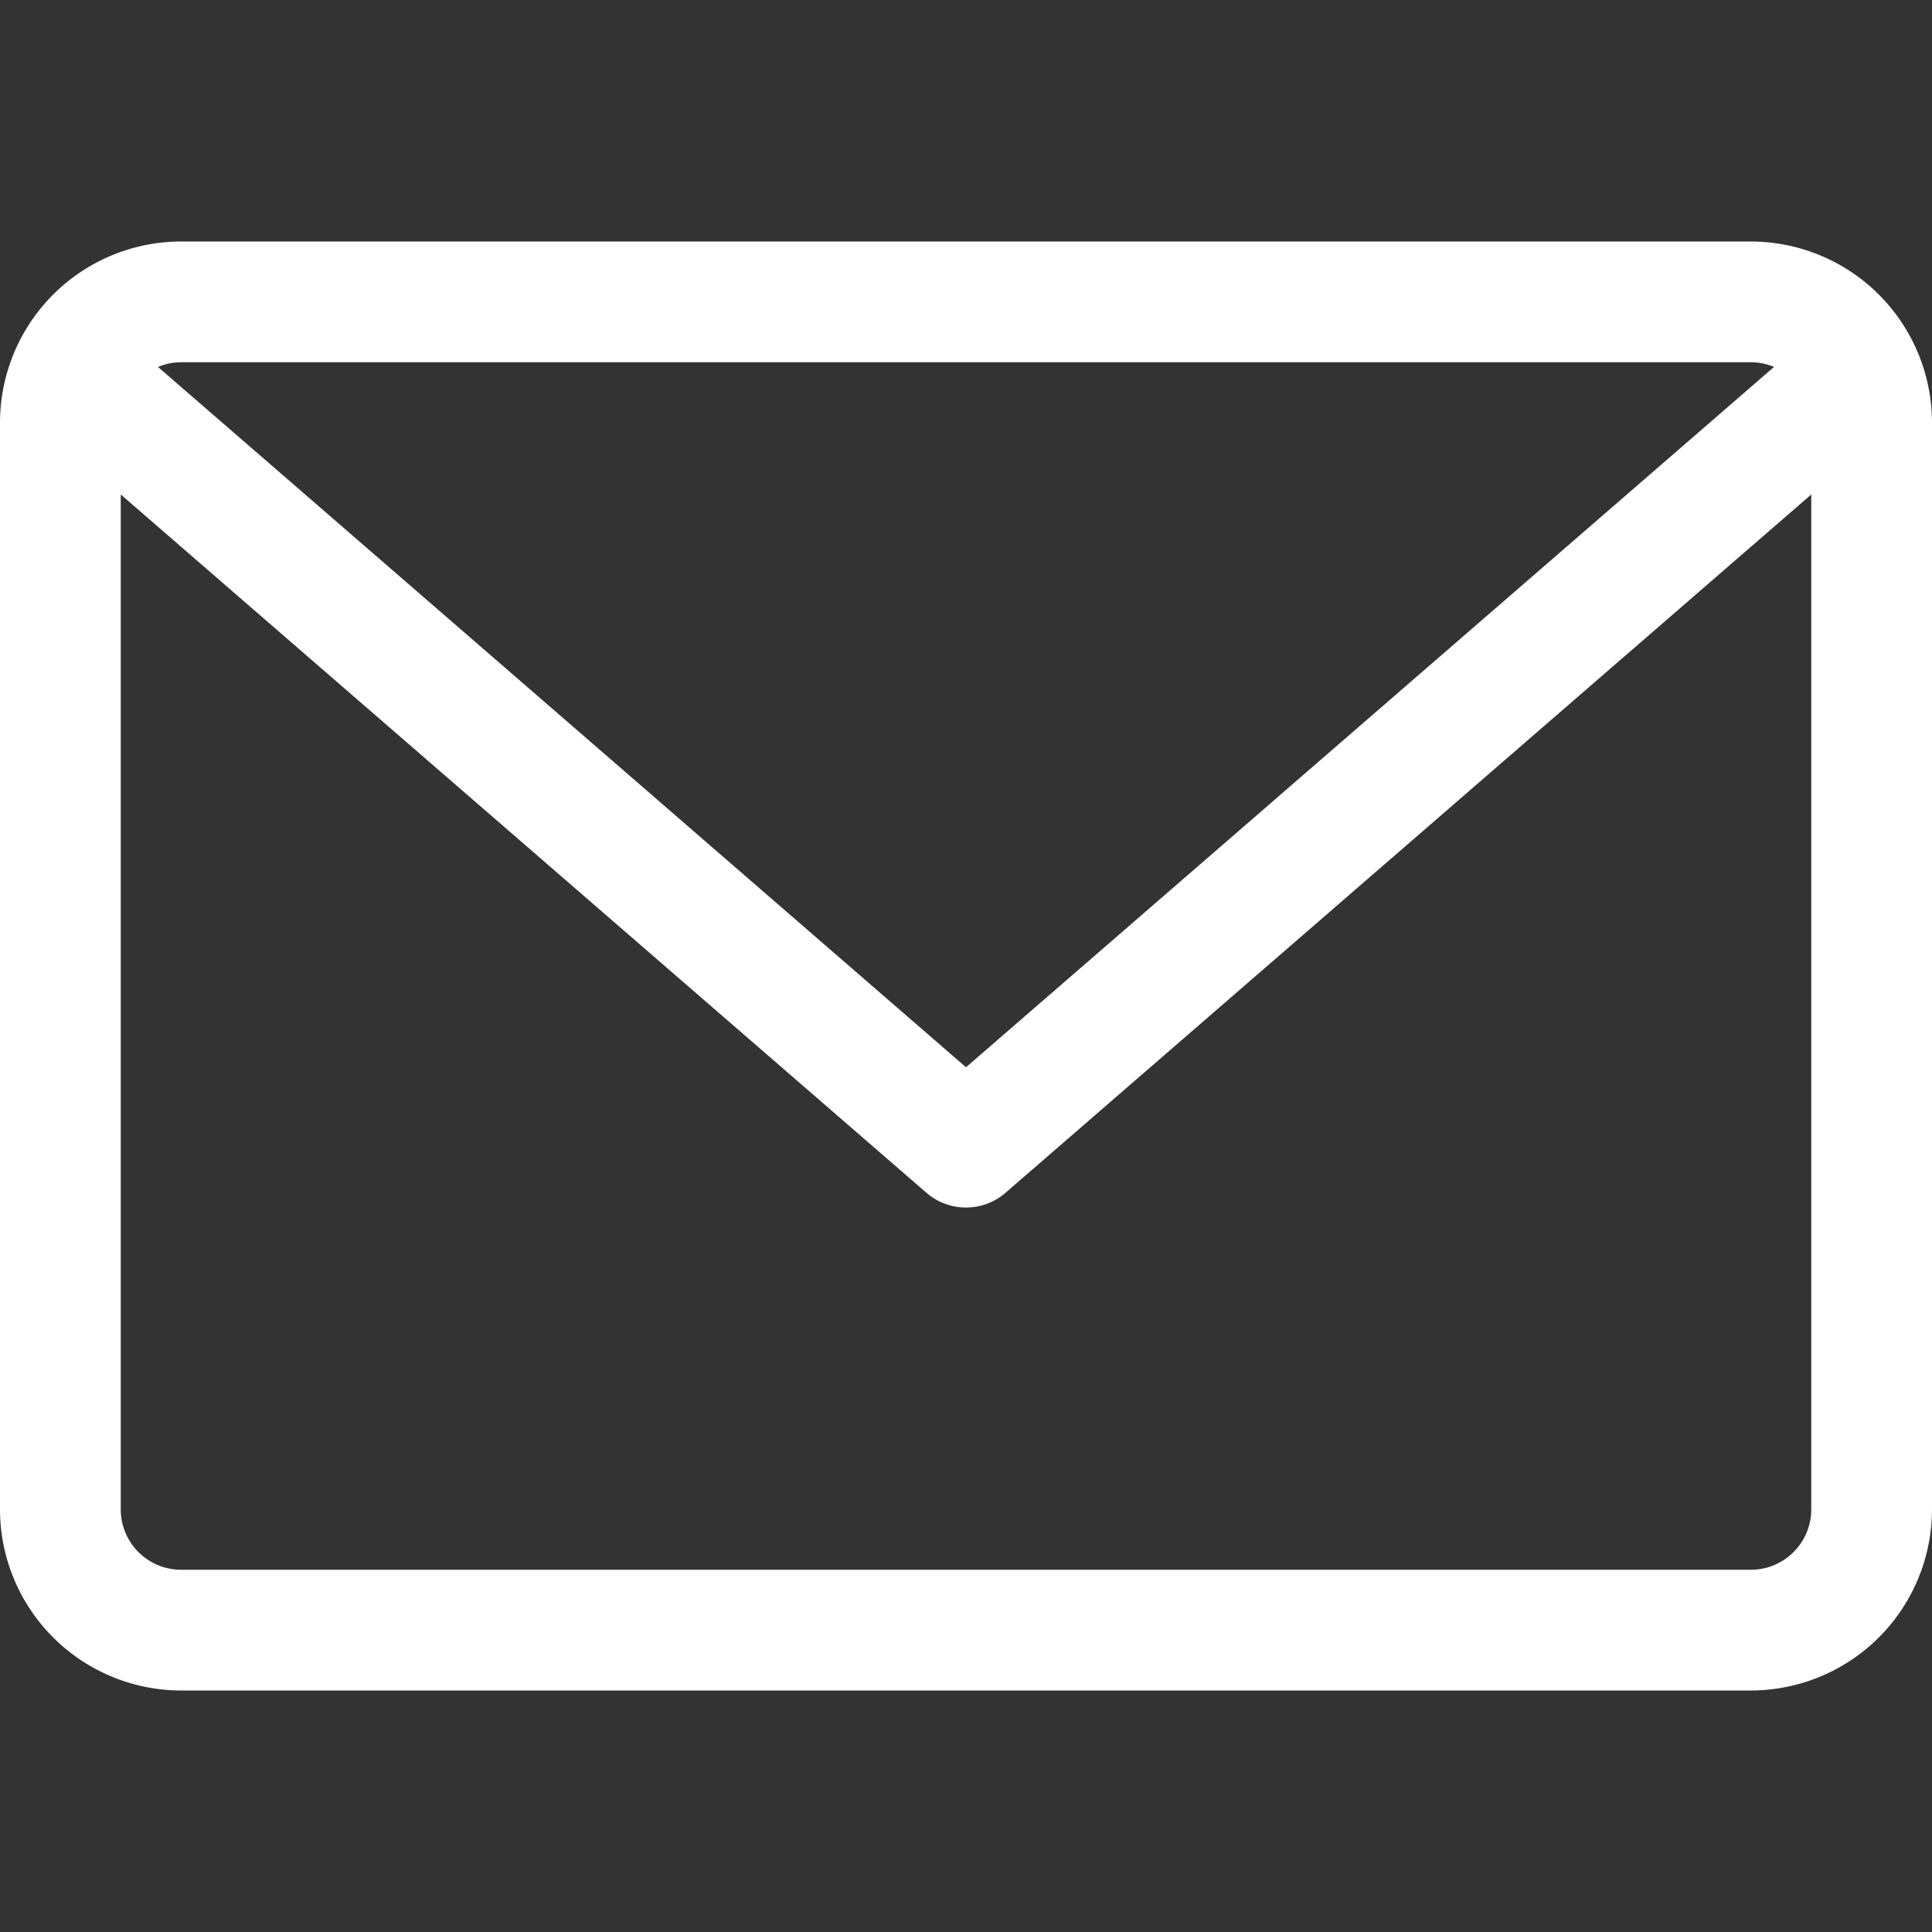 <svg xmlns="http://www.w3.org/2000/svg" width="64" height="64" viewBox="0 0 64 64">
  <rect x="0" y="0" width="64" height="64" fill="#333333" stroke="none"/>
  <g id="email" transform="translate(-430 -704)">
    <rect id="blank" width="64" height="64" transform="translate(430 704)" fill="red" opacity="0"/>
    <path id="email-2" data-name="email" d="M58,59.882H6a6.007,6.007,0,0,0-6,6v36a6.007,6.007,0,0,0,6,6H58a6.007,6.007,0,0,0,6-6v-36a6.007,6.007,0,0,0-6-6Zm0,4a1.988,1.988,0,0,1,.767.155L32,87.236,5.233,64.037A1.991,1.991,0,0,1,6,63.882Zm0,40H6a2,2,0,0,1-2-2V68.263L30.689,91.394a2,2,0,0,0,2.621,0L60,68.263v33.619A2,2,0,0,1,58,103.882Z" transform="translate(430 652.118)" fill="#fff"/>
  </g>
</svg>
